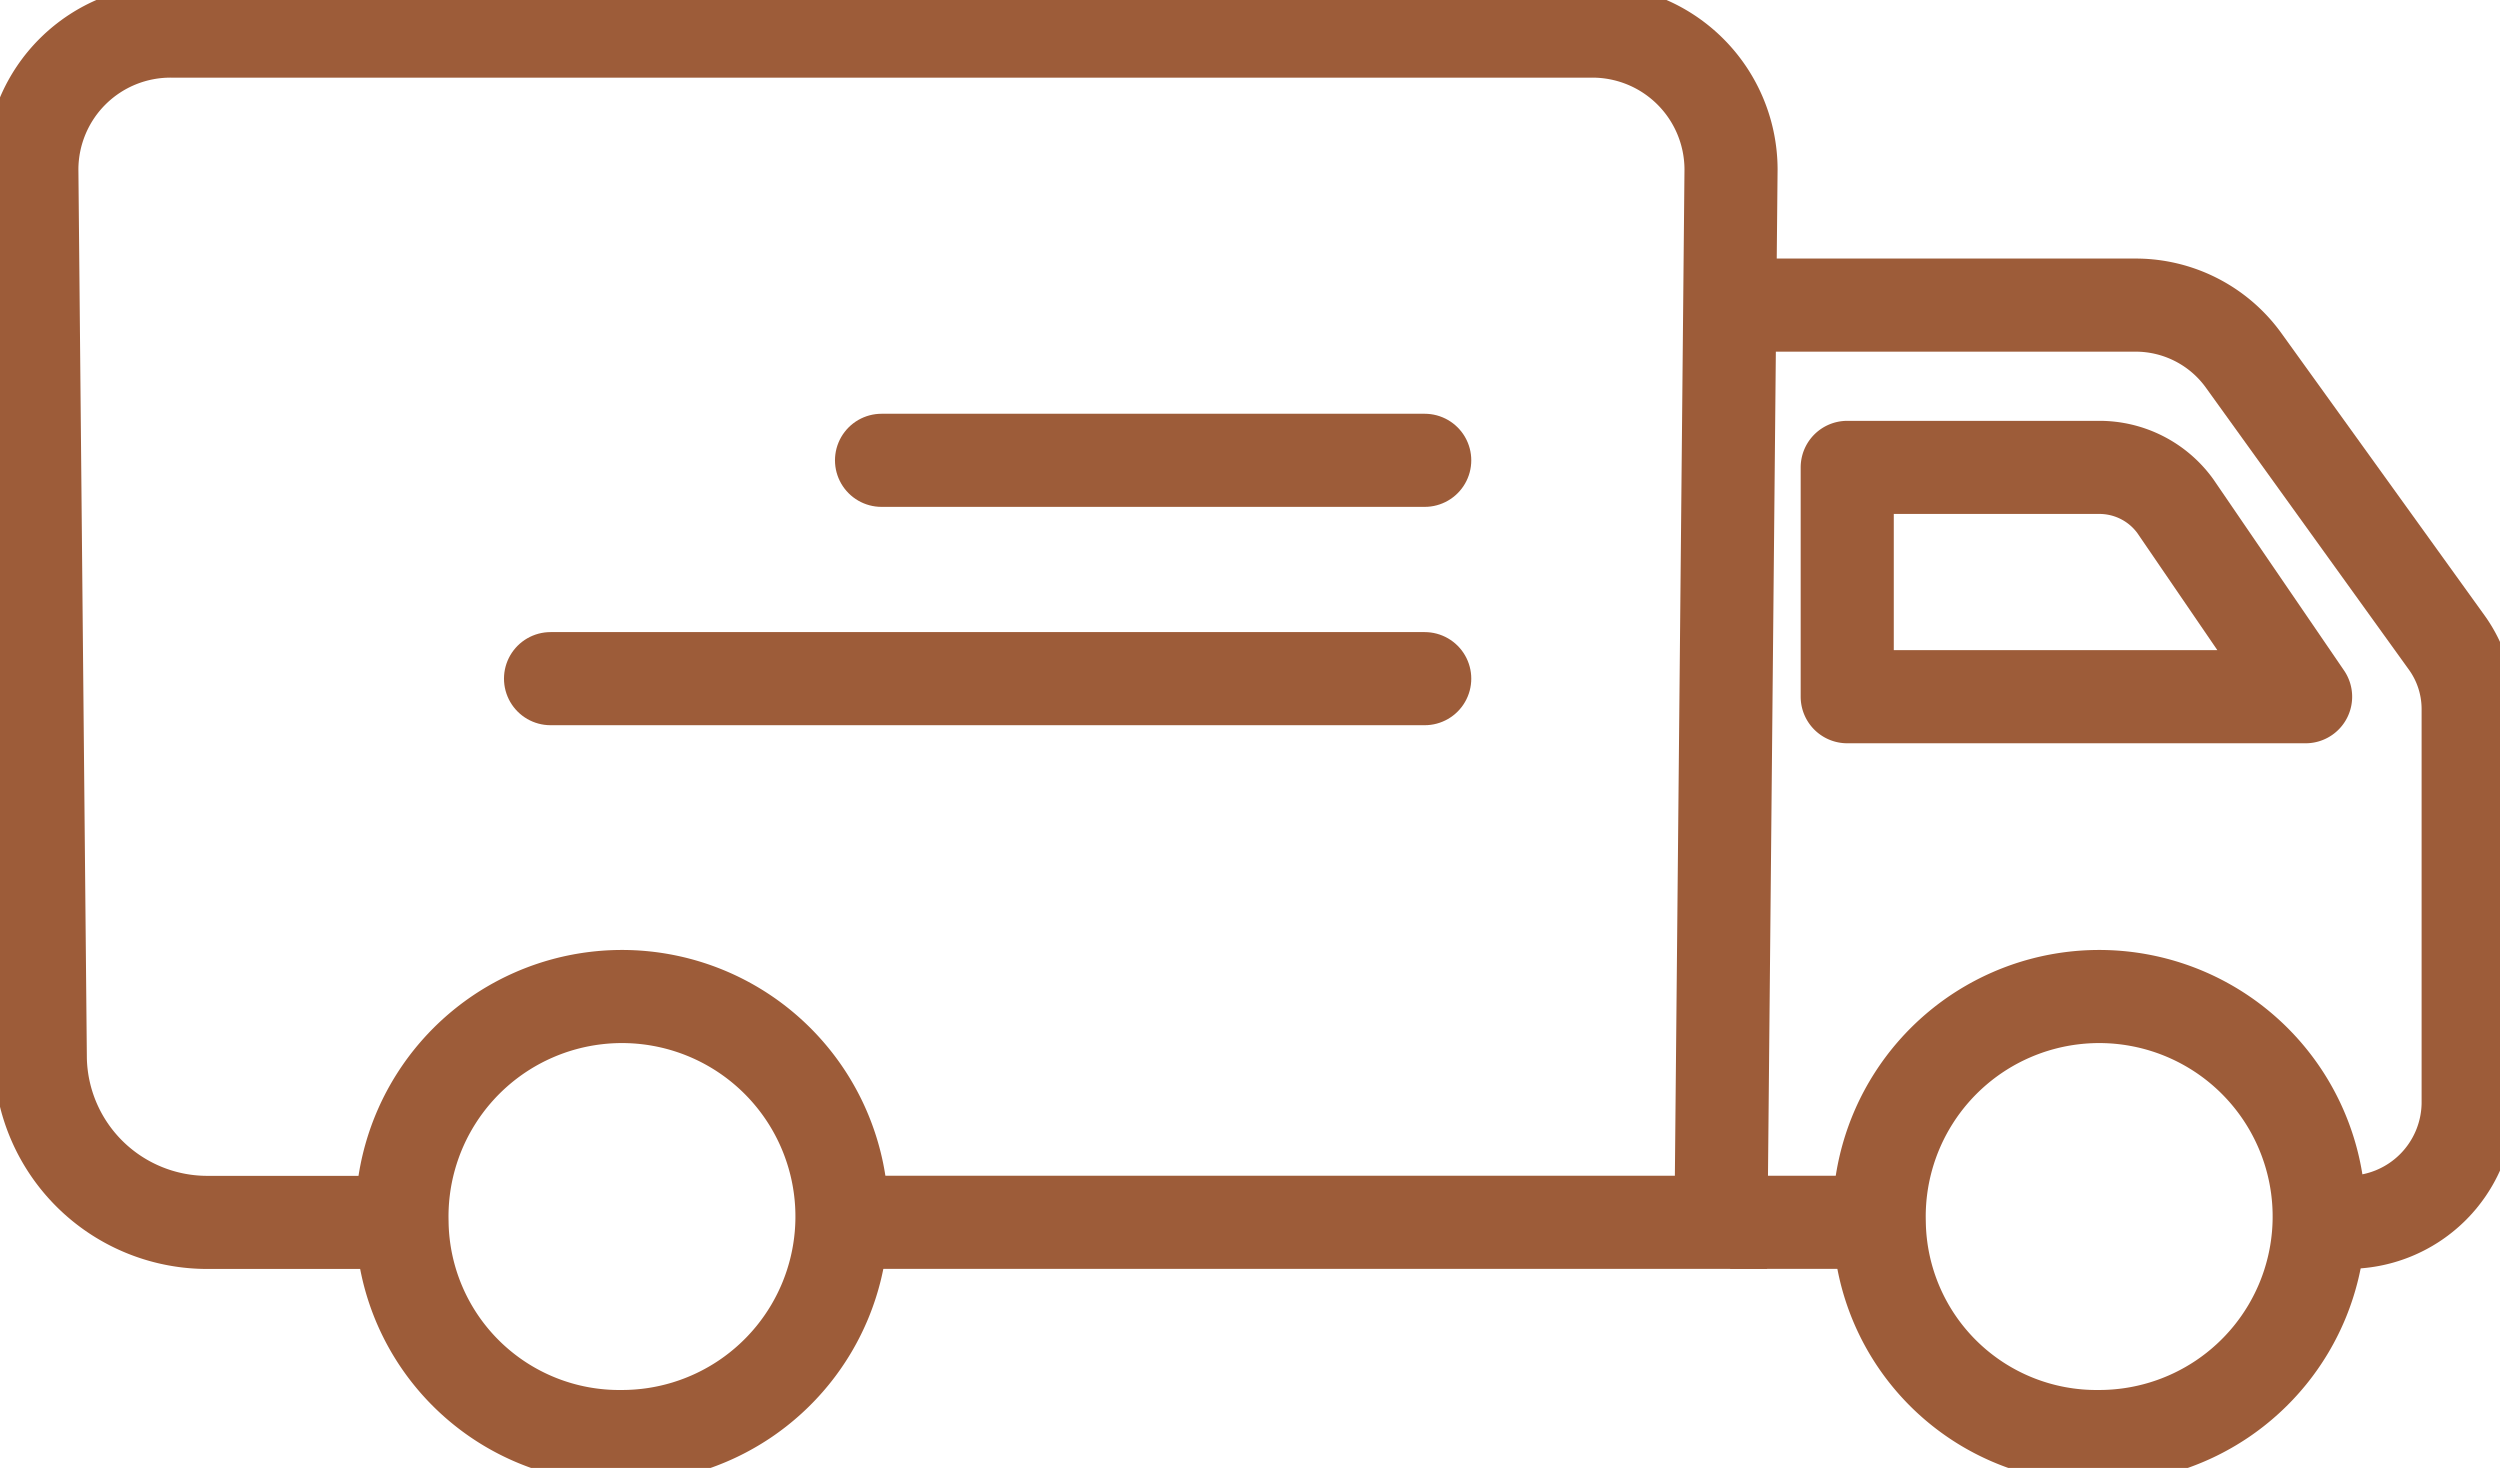 <svg xmlns="http://www.w3.org/2000/svg" xmlns:xlink="http://www.w3.org/1999/xlink" width="26.851" height="15.766" viewBox="0 0 26.851 15.766">
  <defs>
    <clipPath id="clip-path">
      <rect id="Rectangle_55" data-name="Rectangle 55" width="26.851" height="15.766" fill="none" stroke="#9d5c39" stroke-width="1"/>
    </clipPath>
  </defs>
  <g id="Group_8830" data-name="Group 8830" transform="translate(-1058.429 -19124.746)">
    <g id="Group_49" data-name="Group 49" transform="translate(1058.429 19124.746)">
      <g id="Group_48" data-name="Group 48" clip-path="url(#clip-path)">
        <path id="Path_69" data-name="Path 69" d="M4.726,13.545H2.656A1.794,1.794,0,0,1,.841,11.791L.75,2.234A1.489,1.489,0,0,1,2.257.75H17.493A1.489,1.489,0,0,1,19,2.234l-.108,11.31H9.45" transform="translate(-0.408 -0.416)" fill="none" stroke="#9d5c39" stroke-miterlimit="10" stroke-width="1"/>
        <line id="Line_6" data-name="Line 6" x2="5.834" transform="translate(9.468 4.944)" fill="none" stroke="#9d5c39" stroke-linecap="round" stroke-miterlimit="10" stroke-width="1"/>
        <line id="Line_7" data-name="Line 7" x2="9.389" transform="translate(5.913 7.289)" fill="none" stroke="#9d5c39" stroke-linecap="round" stroke-miterlimit="10" stroke-width="1"/>
        <line id="Line_8" data-name="Line 8" x2="1.601" transform="translate(18.583 13.128)" fill="none" stroke="#9d5c39" stroke-miterlimit="10" stroke-width="1"/>
        <path id="Path_70" data-name="Path 70" d="M47.042,17.213h.295a1.291,1.291,0,0,0,1.306-1.274V11.7a1.223,1.223,0,0,0-.231-.715L46.228,7.951a1.43,1.43,0,0,0-1.161-.589h-4.35" transform="translate(-22.134 -4.085)" fill="none" stroke="#9d5c39" stroke-miterlimit="10" stroke-width="1"/>
        <path id="Path_71" data-name="Path 71" d="M43.471,11.275h2.706a1.006,1.006,0,0,1,.817.415l1.4,2.048H43.471Z" transform="translate(-23.631 -6.255)" fill="none" stroke="#9d5c39" stroke-linejoin="round" stroke-width="1"/>
        <path id="Path_72" data-name="Path 72" d="M9.462,26.618a2.363,2.363,0,1,1,2.362,2.3A2.333,2.333,0,0,1,9.462,26.618Z" transform="translate(-5.144 -13.489)" fill="none" stroke="#9d5c39" stroke-miterlimit="10" stroke-width="1"/>
        <path id="Path_73" data-name="Path 73" d="M44.225,26.618a2.363,2.363,0,1,1,2.362,2.3A2.333,2.333,0,0,1,44.225,26.618Z" transform="translate(-24.041 -13.489)" fill="none" stroke="#9d5c39" stroke-miterlimit="10" stroke-width="1"/>
      </g>
    </g>
  </g>
</svg>
